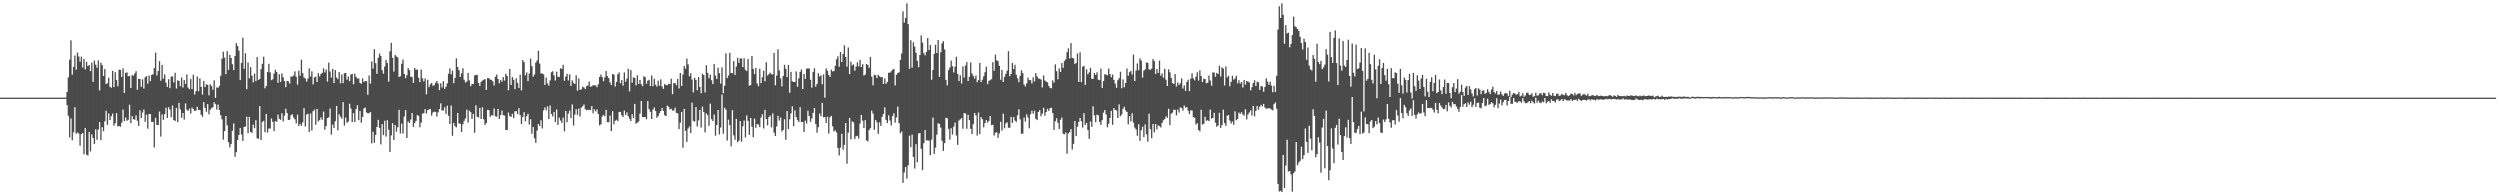 <?xml version="1.0" encoding="UTF-8"?>
<svg xmlns="http://www.w3.org/2000/svg" width="1920" height="150">
  <path d="M0 75.000h1v1.000H0zM1 75.000h1v1.000H1zM2 75.000h1v1.000H2zM3 75.000h1v1.000H3zM4 75.000h1v1.000H4zM5 75.000h1v1.000H5zM6 75.000h1v1.000H6zM7 75.000h1v1.000H7zM8 75.000h1v1.000H8zM9 75.000h1v1.000H9zM10 75.000h1v1.000H10zM11 75.000h1v1.000H11zM12 75.000h1v1.000H12zM13 75.000h1v1.000H13zM14 75.000h1v1.000H14zM15 75.000h1v1.000H15zM16 75.000h1v1.000H16zM17 75.000h1v1.000H17zM18 75.000h1v1.000H18zM19 75.000h1v1.000H19zM20 75.000h1v1.000H20zM21 75.000h1v1.000H21zM22 75.000h1v1.000H22zM23 75.000h1v1.000H23zM24 75.000h1v1.000H24zM25 75.000h1v1.000H25zM26 75.000h1v1.000H26zM27 75.000h1v1.000H27zM28 75.000h1v1.000H28zM29 75.000h1v1.000H29zM30 75.000h1v1.000H30zM31 75.000h1v1.000H31zM32 75.000h1v1.000H32zM33 75.000h1v1.000H33zM34 75.000h1v1.000H34zM35 75.000h1v1.000H35zM36 75.000h1v1.000H36zM37 75.000h1v1.000H37zM38 75.000h1v1.000H38zM39 75.000h1v1.000H39zM40 75.000h1v1.000H40zM41 75.000h1v1.000H41zM42 75.000h1v1.000H42zM43 75.000h1v1.000H43zM44 75.000h1v1.000H44zM45 75.000h1v1.000H45zM46 75.000h1v1.000H46zM47 75.000h1v1.000H47zM48 74.998h1v1.000H48zM49 74.998h1v1.000H49zM50 74.873h1v1.000H50zM51 70.623h1v10.182H51zM52 59.457h1v29.553H52zM53 45.837h1v59.725H53zM54 30.997h1v59.980H54zM55 57.366h1v50.432H55zM56 51.461h1v50.171H56zM57 42.616h1v39.771H57zM58 53.534h1v49.212H58zM59 40.397h1v61.350H59zM60 43.355h1v59.200H60zM61 47.379h1v64.477H61zM62 43.503h1v59.491H62zM63 51.936h1v50.146H63zM64 45.327h1v73.160H64zM65 53.281h1v45.095H65zM66 47.440h1v71.354H66zM67 50.865h1v68.601H67zM68 49.933h1v51.404H68zM69 54.633h1v61.662H69zM70 48.144h1v55.079H70zM71 62.915h1v43.089H71zM72 46.441h1v64.077H72zM73 49.685h1v49.661H73zM74 52.004h1v55.315H74zM75 46.413h1v53.078H75zM76 69.471h1v24.330H76zM77 48.202h1v59.479H77zM78 50.010h1v47.684H78zM79 58.375h1v42.457H79zM80 53.061h1v40.138H80zM81 64.540h1v20.506H81zM82 63.971h1v31.949H82zM83 59.690h1v27.450H83zM84 66.648h1v25.551H84zM85 67.377h1v21.897H85zM86 54.419h1v32.813H86zM87 66.882h1v29.638H87zM88 55.463h1v39.174H88zM89 61.498h1v25.399H89zM90 66.313h1v30.756H90zM91 53.495h1v43.248H91zM92 53.690h1v43.680H92zM93 59.077h1v35.206H93zM94 52.521h1v31.599H94zM95 71.435h1v21.540H95zM96 56.019h1v34.270H96zM97 55.533h1v37.260H97zM98 58.617h1v33.390H98zM99 58.340h1v22.070H99zM100 67.582h1v26.979H100zM101 57.653h1v31.559H101zM102 58.156h1v33.412H102zM103 56.358h1v35.607H103zM104 54.698h1v33.948H104zM105 68.910h1v23.791H105zM106 60.589h1v36.124H106zM107 60.656h1v24.100H107zM108 66.684h1v24.048H108zM109 60.973h1v25.432H109zM110 68.062h1v16.044H110zM111 59.385h1v34.174H111zM112 58.410h1v29.686H112zM113 64.340h1v34.487H113zM114 57.984h1v29.630H114zM115 62.304h1v25.258H115zM116 57.599h1v36.070H116zM117 57.014h1v36.598H117zM118 52.330h1v60.899H118zM119 40.460h1v50.078H119zM120 57.940h1v38.038H120zM121 54.495h1v41.521H121zM122 47.015h1v38.646H122zM123 61.981h1v42.930H123zM124 49.870h1v38.029H124zM125 60.409h1v31.618H125zM126 57.092h1v30.497H126zM127 63.457h1v19.227H127zM128 66.776h1v23.864H128zM129 60.816h1v21.577H129zM130 67.760h1v16.412H130zM131 58.901h1v31.084H131zM132 58.623h1v22.410H132zM133 63.279h1v28.871H133zM134 55.835h1v37.113H134zM135 67.969h1v14.997H135zM136 61.673h1v32.184H136zM137 62.123h1v16.873H137zM138 66.199h1v17.826H138zM139 59.530h1v30.904H139zM140 67.207h1v19.562H140zM141 61.484h1v30.305H141zM142 64.465h1v14.959H142zM143 57.250h1v27.041H143zM144 67.258h1v18.007H144zM145 68.559h1v14.885H145zM146 60.616h1v26.645H146zM147 68.424h1v14.193H147zM148 57.320h1v26.400H148zM149 72.619h1v12.520H149zM150 69.972h1v14.951H150zM151 58.708h1v23.242H151zM152 70.105h1v14.349H152zM153 60.263h1v24.183H153zM154 66.822h1v21.303H154zM155 72.641h1v17.043H155zM156 62.217h1v16.284H156zM157 66.913h1v15.944H157zM158 64.783h1v21.055H158zM159 65.073h1v14.868H159zM160 73.216h1v14.577H160zM161 64.785h1v19.530H161zM162 66.118h1v17.052H162zM163 68.927h1v13.394H163zM164 61.674h1v16.873H164zM165 75.173h1v4.821H165zM166 67.143h1v17.009H166zM167 67.430h1v12.922H167zM168 65.934h1v18.665H168zM169 58.240h1v30.308H169zM170 45.155h1v46.485H170zM171 39.694h1v67.554H171zM172 44.235h1v56.428H172zM173 56.975h1v32.193H173zM174 39.270h1v57.000H174zM175 53.639h1v55.535H175zM176 42.190h1v71.001H176zM177 44.534h1v66.085H177zM178 49.340h1v51.090H178zM179 53.842h1v40.991H179zM180 42.937h1v77.501H180zM181 33.116h1v83.769H181zM182 35.306h1v72.176H182zM183 38.937h1v64.680H183zM184 61.560h1v36.713H184zM185 48.315h1v55.016H185zM186 28.964h1v79.317H186zM187 52.795h1v44.614H187zM188 40.968h1v56.278H188zM189 68.491h1v21.130H189zM190 47.950h1v54.415H190zM191 60.207h1v29.540H191zM192 51.558h1v49.834H192zM193 58.139h1v43.910H193zM194 63.226h1v32.502H194zM195 56.579h1v41.853H195zM196 62.351h1v30.029H196zM197 43.870h1v62.392H197zM198 61.418h1v45.156H198zM199 60.635h1v20.894H199zM200 53.139h1v54.338H200zM201 48.984h1v44.619H201zM202 43.511h1v49.322H202zM203 67.857h1v33.648H203zM204 66.059h1v21.480H204zM205 55.361h1v46.430H205zM206 49.017h1v49.658H206zM207 55.648h1v43.100H207zM208 61.594h1v29.383H208zM209 60.855h1v32.795H209zM210 56.489h1v44.196H210zM211 53.578h1v39.426H211zM212 55.372h1v38.246H212zM213 63.612h1v24.390H213zM214 56.978h1v34.283H214zM215 62.921h1v29.094H215zM216 56.435h1v30.550H216zM217 59.387h1v33.824H217zM218 62.239h1v26.594H218zM219 66.974h1v16.533H219zM220 62.213h1v24.604H220zM221 62.472h1v29.686H221zM222 64.204h1v27.736H222zM223 58.675h1v29.840H223zM224 58.805h1v28.975H224zM225 57.958h1v32.324H225zM226 54.788h1v36.871H226zM227 58.954h1v35.783H227zM228 65.047h1v22.957H228zM229 54.281h1v42.557H229zM230 58.088h1v37.036H230zM231 45.816h1v50.816H231zM232 56.164h1v37.791H232zM233 59.499h1v23.623H233zM234 60.272h1v36.835H234zM235 62.660h1v25.339H235zM236 60.410h1v26.946H236zM237 52.460h1v48.897H237zM238 58.849h1v28.319H238zM239 54.789h1v45.483H239zM240 64.873h1v20.473H240zM241 59.417h1v24.741H241zM242 58.823h1v36.971H242zM243 63.006h1v20.675H243zM244 56.149h1v37.151H244zM245 58.735h1v33.534H245zM246 56.783h1v33.412H246zM247 55.896h1v36.039H247zM248 52.453h1v33.215H248zM249 55.598h1v44.015H249zM250 53.375h1v43.491H250zM251 62.645h1v28.013H251zM252 48.063h1v42.028H252zM253 54.895h1v28.384H253zM254 59.577h1v43.837H254zM255 52.831h1v42.851H255zM256 63.812h1v34.455H256zM257 53.807h1v39.267H257zM258 59.487h1v21.880H258zM259 60.787h1v39.280H259zM260 55.334h1v32.460H260zM261 64.003h1v25.588H261zM262 57.143h1v33.943H262zM263 63.840h1v14.669H263zM264 56.292h1v40.200H264zM265 55.947h1v34.391H265zM266 61.194h1v33.090H266zM267 58.760h1v34.535H267zM268 62.305h1v17.354H268zM269 57.240h1v26.143H269zM270 56.771h1v36.993H270zM271 64.754h1v22.187H271zM272 56.556h1v37.174H272zM273 58.961h1v24.837H273zM274 60.305h1v20.524H274zM275 60.265h1v32.043H275zM276 63.623h1v21.549H276zM277 64.380h1v29.900H277zM278 60.206h1v29.606H278zM279 62.983h1v20.390H279zM280 62.191h1v20.422H280zM281 62.330h1v23.995H281zM282 72.830h1v14.281H282zM283 57.906h1v29.006H283zM284 64.146h1v21.880H284zM285 47.198h1v62.993H285zM286 52.711h1v48.512H286zM287 37.807h1v71.877H287zM288 48.481h1v55.135H288zM289 56.721h1v40.742H289zM290 44.323h1v47.680H290zM291 41.149h1v57.085H291zM292 43.063h1v67.830H292zM293 53.932h1v41.459H293zM294 56.598h1v47.151H294zM295 51.076h1v41.694H295zM296 46.018h1v58.827H296zM297 48.451h1v43.907H297zM298 62.730h1v36.892H298zM299 39.352h1v77.366H299zM300 32.892h1v71.119H300zM301 44.404h1v50.210H301zM302 54.988h1v52.585H302zM303 42.121h1v53.889H303zM304 43.378h1v57.794H304zM305 44.081h1v53.604H305zM306 59.143h1v25.179H306zM307 58.585h1v43.894H307zM308 48.940h1v46.020H308zM309 45.701h1v56.952H309zM310 56.822h1v32.686H310zM311 60.059h1v24.579H311zM312 57.743h1v48.215H312zM313 52.286h1v41.000H313zM314 53.888h1v40.547H314zM315 58.888h1v32.840H315zM316 59.237h1v27.589H316zM317 63.667h1v33.817H317zM318 52.226h1v42.284H318zM319 53.676h1v39.152H319zM320 53.408h1v34.895H320zM321 59.681h1v29.294H321zM322 63.025h1v34.758H322zM323 53.425h1v40.721H323zM324 60.096h1v27.152H324zM325 62.581h1v24.354H325zM326 60.253h1v23.545H326zM327 72.400h1v14.830H327zM328 61.245h1v23.362H328zM329 66.942h1v17.144H329zM330 64.787h1v18.865H330zM331 63.682h1v25.077H331zM332 65.905h1v20.587H332zM333 65.509h1v20.248H333zM334 63.649h1v22.267H334zM335 62.167h1v27.398H335zM336 64.129h1v22.172H336zM337 69.246h1v14.529H337zM338 64.004h1v15.347H338zM339 67.198h1v17.670H339zM340 62.367h1v22.478H340zM341 68.373h1v14.075H341zM342 66.560h1v20.910H342zM343 64.043h1v17.133H343zM344 56.649h1v32.262H344zM345 52.513h1v42.775H345zM346 57.011h1v24.025H346zM347 54.237h1v50.039H347zM348 63.905h1v30.527H348zM349 59.795h1v37.187H349zM350 44.841h1v52.958H350zM351 51.463h1v35.305H351zM352 53.927h1v40.875H352zM353 59.038h1v35.932H353zM354 56.291h1v45.151H354zM355 52.402h1v43.057H355zM356 61.236h1v31.557H356zM357 63.369h1v27.547H357zM358 62.576h1v21.619H358zM359 56.001h1v38.165H359zM360 61.725h1v23.219H360zM361 66.181h1v19.953H361zM362 64.404h1v26.952H362zM363 64.577h1v22.992H363zM364 58.071h1v43.868H364zM365 57.449h1v23.424H365zM366 57.575h1v32.088H366zM367 63.645h1v26.552H367zM368 65.960h1v16.943H368zM369 62.858h1v28.552H369zM370 61.870h1v20.467H370zM371 61.262h1v30.409H371zM372 60.704h1v35.315H372zM373 69.137h1v25.356H373zM374 59.971h1v24.374H374zM375 59.983h1v24.632H375zM376 61.077h1v28.686H376zM377 61.392h1v26.957H377zM378 62.537h1v26.181H378zM379 65.676h1v17.653H379zM380 58.902h1v30.379H380zM381 57.298h1v32.357H381zM382 60.626h1v23.020H382zM383 64.019h1v27.343H383zM384 61.546h1v26.852H384zM385 62.714h1v22.234H385zM386 59.211h1v29.189H386zM387 61.882h1v26.856H387zM388 56.587h1v43.190H388zM389 58.343h1v41.484H389zM390 69.347h1v17.146H390zM391 52.939h1v36.160H391zM392 65.235h1v24.574H392zM393 59.212h1v28.119H393zM394 61.256h1v29.493H394zM395 68.476h1v17.018H395zM396 60.117h1v25.243H396zM397 63.658h1v23.972H397zM398 67.554h1v15.548H398zM399 57.398h1v31.049H399zM400 69.434h1v25.860H400zM401 46.135h1v43.761H401zM402 47.758h1v38.416H402zM403 57.913h1v35.226H403zM404 55.664h1v33.649H404zM405 62.332h1v25.014H405zM406 56.458h1v39.197H406zM407 44.986h1v46.635H407zM408 50.826h1v51.954H408zM409 58.889h1v38.708H409zM410 57.224h1v48.961H410zM411 48.109h1v61.625H411zM412 46.436h1v53.851H412zM413 38.952h1v56.296H413zM414 48.863h1v48.000H414zM415 56.455h1v35.946H415zM416 56.381h1v42.273H416zM417 57.128h1v27.608H417zM418 65.303h1v17.193H418zM419 59.568h1v25.189H419zM420 64.013h1v17.735H420zM421 65.761h1v25.672H421zM422 61.729h1v19.272H422zM423 55.494h1v31.988H423zM424 54.755h1v34.673H424zM425 57.856h1v28.109H425zM426 61.861h1v31.848H426zM427 55.042h1v29.004H427zM428 58.856h1v37.115H428zM429 59.179h1v31.180H429zM430 52.428h1v40.141H430zM431 53.027h1v41.382H431zM432 49.763h1v40.559H432zM433 62.014h1v38.868H433zM434 58.901h1v26.301H434zM435 56.738h1v37.180H435zM436 61.805h1v25.380H436zM437 57.073h1v27.874H437zM438 65.969h1v24.774H438zM439 61.709h1v18.520H439zM440 63.585h1v32.809H440zM441 64.541h1v23.496H441zM442 57.827h1v26.019H442zM443 69.645h1v18.547H443zM444 60.222h1v23.186H444zM445 69.019h1v20.444H445zM446 68.556h1v14.093H446zM447 66.524h1v15.127H447zM448 67.226h1v13.012H448zM449 68.386h1v15.496H449zM450 66.126h1v18.541H450zM451 65.676h1v18.663H451zM452 62.627h1v21.820H452zM453 66.726h1v17.707H453zM454 66.240h1v15.252H454zM455 65.504h1v21.528H455zM456 65.426h1v18.541H456zM457 65.633h1v19.988H457zM458 66.947h1v17.087H458zM459 64.668h1v22.915H459zM460 59.130h1v37.181H460zM461 57.304h1v38.163H461zM462 59.249h1v30.226H462zM463 62.395h1v25.760H463zM464 59.423h1v29.990H464zM465 54.590h1v29.714H465zM466 58.447h1v35.373H466zM467 59.954h1v33.945H467zM468 63.274h1v25.516H468zM469 65.316h1v35.356H469zM470 56.783h1v28.645H470zM471 57.347h1v38.161H471zM472 66.483h1v26.268H472zM473 62.871h1v29.075H473zM474 56.983h1v36.045H474zM475 55.588h1v30.353H475zM476 63.921h1v21.993H476zM477 61.485h1v26.969H477zM478 65.774h1v24.094H478zM479 55.613h1v29.326H479zM480 62.771h1v25.520H480zM481 60.267h1v26.073H481zM482 52.804h1v36.422H482zM483 70.191h1v21.024H483zM484 53.871h1v39.088H484zM485 63.557h1v24.205H485zM486 59.364h1v31.351H486zM487 59.914h1v19.835H487zM488 65.587h1v29.433H488zM489 57.836h1v36.388H489zM490 64.523h1v28.763H490zM491 61.403h1v25.905H491zM492 64.614h1v12.936H492zM493 66.152h1v23.824H493zM494 58.557h1v31.393H494zM495 59.313h1v30.523H495zM496 64.356h1v27.252H496zM497 61.992h1v15.641H497zM498 61.302h1v22.538H498zM499 66.090h1v19.800H499zM500 57.972h1v33.433H500zM501 66.199h1v18.033H501zM502 60.473h1v22.045H502zM503 65.014h1v20.265H503zM504 66.490h1v23.971H504zM505 61.946h1v27.179H505zM506 65.852h1v21.101H506zM507 60.921h1v24.317H507zM508 66.416h1v16.454H508zM509 68.226h1v16.947H509zM510 64.561h1v23.937H510zM511 65.335h1v23.855H511zM512 65.474h1v15.626H512zM513 64.366h1v17.618H513zM514 64.652h1v19.355H514zM515 60.419h1v23.074H515zM516 72.330h1v12.500H516zM517 63.818h1v21.166H517zM518 63.848h1v18.845H518zM519 65.362h1v21.396H519zM520 60.577h1v26.478H520zM521 67.924h1v31.240H521zM522 56.051h1v38.226H522zM523 66.068h1v19.886H523zM524 57.294h1v56.152H524zM525 50.589h1v33.015H525zM526 52.772h1v47.712H526zM527 45.041h1v63.939H527zM528 49.480h1v49.194H528zM529 58.501h1v38.620H529zM530 56.273h1v45.998H530zM531 61.097h1v17.727H531zM532 70.958h1v21.852H532zM533 59.693h1v33.708H533zM534 61.393h1v20.762H534zM535 69.341h1v27.773H535zM536 59.160h1v33.299H536zM537 66.757h1v17.666H537zM538 71.646h1v26.303H538zM539 56.574h1v25.325H539zM540 57.629h1v28.447H540zM541 71.016h1v30.664H541zM542 50.092h1v36.979H542zM543 55.934h1v32.556H543zM544 60.101h1v36.496H544zM545 57.330h1v22.227H545zM546 61.630h1v29.936H546zM547 64.567h1v28.446H547zM548 49.097h1v38.938H548zM549 58.016h1v46.213H549zM550 60.668h1v35.384H550zM551 51.974h1v32.578H551zM552 56.228h1v47.044H552zM553 64.231h1v33.725H553zM554 51.704h1v20.901H554zM555 71.597h1v31.127H555zM556 65.869h1v16.882H556zM557 40.933h1v43.253H557zM558 60.027h1v47.884H558zM559 57.964h1v33.965H559zM560 40.559h1v55.612H560zM561 56.109h1v56.315H561zM562 56.141h1v28.487H562zM563 46.933h1v56.999H563zM564 57.537h1v49.762H564zM565 51.046h1v40.268H565zM566 44.347h1v64.843H566zM567 48.260h1v59.742H567zM568 44.871h1v48.066H568zM569 44.937h1v63.930H569zM570 51.508h1v45.487H570zM571 44.754h1v47.815H571zM572 53.607h1v51.891H572zM573 54.617h1v34.035H573zM574 45.277h1v47.556H574zM575 65.794h1v37.732H575zM576 65.377h1v25.200H576zM577 42.990h1v54.304H577zM578 52.908h1v52.513H578zM579 56.898h1v34.227H579zM580 52.165h1v45.979H580zM581 64.037h1v31.256H581zM582 66.178h1v29.521H582zM583 52.804h1v44.849H583zM584 63.836h1v26.477H584zM585 59.289h1v28.478H585zM586 54.315h1v44.351H586zM587 62.446h1v21.939H587zM588 47.794h1v43.581H588zM589 57.969h1v38.283H589zM590 57.000h1v32.970H590zM591 55.769h1v32.952H591zM592 57.014h1v40.835H592zM593 57.146h1v29.900H593zM594 40.646h1v61.166H594zM595 65.479h1v38.978H595zM596 58.080h1v39.042H596zM597 37.831h1v51.173H597zM598 54.073h1v38.552H598zM599 60.177h1v30.139H599zM600 66.307h1v34.725H600zM601 58.337h1v41.437H601zM602 49.775h1v41.840H602zM603 52.814h1v54.541H603zM604 59.256h1v26.040H604zM605 49.824h1v49.242H605zM606 71.229h1v20.366H606zM607 55.169h1v31.923H607zM608 62.485h1v19.239H608zM609 62.920h1v33.997H609zM610 63.051h1v21.756H610zM611 54.810h1v35.142H611zM612 66.619h1v25.641H612zM613 60.113h1v33.604H613zM614 55.218h1v27.128H614zM615 53.399h1v40.400H615zM616 68.346h1v25.302H616zM617 56.798h1v44.555H617zM618 60.655h1v32.037H618zM619 52.812h1v42.066H619zM620 52.501h1v32.542H620zM621 52.639h1v36.467H621zM622 61.240h1v32.230H622zM623 67.321h1v23.672H623zM624 55.307h1v31.388H624zM625 52.429h1v30.405H625zM626 66.536h1v28.722H626zM627 64.366h1v37.559H627zM628 56.262h1v41.451H628zM629 58.735h1v28.480H629zM630 57.806h1v31.539H630zM631 64.691h1v14.289H631zM632 57.140h1v32.948H632zM633 75.060h1v14.838H633zM634 52.531h1v41.966H634zM635 54.422h1v35.224H635zM636 57.494h1v45.117H636zM637 59.021h1v31.025H637zM638 53.574h1v35.467H638zM639 54.864h1v42.140H639zM640 54.535h1v46.439H640zM641 50.497h1v49.604H641zM642 45.565h1v56.197H642zM643 43.245h1v70.402H643zM644 51.253h1v68.155H644zM645 39.938h1v73.372H645zM646 47.589h1v55.159H646zM647 41.403h1v73.504H647zM648 34.827h1v76.459H648zM649 43.778h1v50.724H649zM650 51.185h1v74.503H650zM651 36.444h1v65.412H651zM652 56.930h1v33.637H652zM653 47.378h1v59.672H653zM654 50.222h1v43.002H654zM655 49.382h1v44.508H655zM656 54.311h1v52.444H656zM657 51.122h1v53.542H657zM658 47.877h1v56.430H658zM659 51.005h1v55.397H659zM660 45.988h1v48.898H660zM661 51.504h1v36.690H661zM662 49.285h1v43.396H662zM663 58.022h1v40.277H663zM664 57.283h1v35.005H664zM665 49.164h1v58.663H665zM666 49.797h1v58.813H666zM667 52.195h1v47.666H667zM668 43.721h1v54.687H668zM669 58.824h1v26.189H669zM670 65.517h1v21.780H670zM671 57.348h1v42.293H671zM672 57.730h1v34.375H672zM673 59.910h1v33.995H673zM674 57.391h1v45.405H674zM675 58.584h1v35.385H675zM676 59.381h1v37.324H676zM677 59.144h1v30.574H677zM678 64.509h1v23.046H678zM679 60.306h1v22.171H679zM680 64.338h1v27.754H680zM681 62.864h1v31.648H681zM682 55.867h1v32.737H682zM683 55.807h1v36.792H683zM684 54.710h1v41.657H684zM685 53.441h1v35.769H685zM686 52.966h1v34.027H686zM687 65.632h1v28.592H687zM688 57.462h1v32.697H688zM689 56.168h1v25.700H689zM690 55.574h1v39.042H690zM691 45.979h1v56.369H691zM692 41.096h1v59.844H692zM693 8.721h1v131.729H693zM694 17.379h1v115.096H694zM695 13.785h1v114.532H695zM696 2.604h1v134.561H696zM697 18.545h1v108.334H697zM698 52.837h1v51.334H698zM699 30.907h1v82.037H699zM700 51.950h1v51.450H700zM701 32.470h1v88.064H701zM702 35.785h1v93.667H702zM703 40.553h1v70.133H703zM704 46.722h1v77.878H704zM705 51.593h1v50.915H705zM706 42.230h1v59.903H706zM707 27.185h1v87.068H707zM708 32.712h1v97.963H708zM709 40.858h1v69.162H709zM710 42.553h1v57.342H710zM711 39.847h1v68.062H711zM712 29.165h1v78.554H712zM713 38.426h1v69.661H713zM714 34.530h1v84.641H714zM715 61.247h1v45.957H715zM716 53.772h1v36.489H716zM717 41.385h1v76.842H717zM718 34.334h1v79.088H718zM719 40.768h1v62.671H719zM720 30.753h1v63.981H720zM721 59.012h1v36.097H721zM722 40.146h1v57.872H722zM723 33.309h1v74.801H723zM724 31.591h1v84.349H724zM725 37.976h1v71.929H725zM726 61.352h1v29.046H726zM727 65.646h1v25.254H727zM728 53.896h1v45.088H728zM729 51.826h1v55.405H729zM730 46.480h1v51.997H730zM731 50.836h1v52.530H731zM732 55.677h1v41.553H732zM733 51.190h1v42.929H733zM734 43.559h1v60.504H734zM735 56.728h1v54.566H735zM736 62.202h1v30.377H736zM737 57.792h1v33.800H737zM738 64.205h1v26.520H738zM739 51.016h1v47.818H739zM740 59.565h1v27.236H740zM741 50.344h1v36.795H741zM742 47.725h1v51.180H742zM743 62.199h1v26.010H743zM744 58.969h1v33.270H744zM745 48.013h1v50.908H745zM746 56.450h1v46.520H746zM747 58.342h1v36.980H747zM748 60.368h1v26.434H748zM749 57.958h1v30.636H749zM750 63.148h1v41.013H750zM751 61.496h1v24.910H751zM752 48.265h1v54.730H752zM753 63.051h1v26.912H753zM754 61.197h1v30.401H754zM755 58.624h1v39.143H755zM756 55.446h1v39.063H756zM757 51.235h1v40.926H757zM758 64.631h1v29.456H758zM759 62.032h1v30.812H759zM760 61.592h1v27.450H760zM761 60.782h1v35.379H761zM762 47.740h1v48.034H762zM763 54.349h1v49.814H763zM764 41.957h1v60.080H764zM765 46.277h1v55.250H765zM766 46.987h1v58.882H766zM767 50.561h1v51.943H767zM768 61.237h1v32.325H768zM769 53.717h1v46.619H769zM770 62.959h1v24.320H770zM771 59.115h1v39.368H771zM772 56.708h1v38.051H772zM773 54.285h1v39.651H773zM774 39.320h1v58.755H774zM775 58.522h1v39.602H775zM776 56.819h1v32.952H776zM777 48.340h1v46.090H777zM778 53.048h1v36.824H778zM779 49.765h1v42.874H779zM780 57.451h1v36.132H780zM781 60.153h1v28.389H781zM782 63.104h1v20.805H782zM783 58.197h1v33.472H783zM784 53.950h1v48.750H784zM785 56.149h1v46.483H785zM786 64.889h1v25.360H786zM787 66.439h1v26.961H787zM788 64.022h1v23.817H788zM789 59.644h1v30.642H789zM790 61.532h1v37.043H790zM791 61.519h1v26.179H791zM792 64.113h1v20.898H792zM793 59.402h1v27.921H793zM794 62.583h1v22.459H794zM795 56.110h1v35.124H795zM796 58.672h1v33.599H796zM797 60.245h1v25.756H797zM798 60.584h1v23.973H798zM799 61.105h1v28.184H799zM800 67.173h1v20.099H800zM801 57.907h1v24.838H801zM802 61.870h1v26.958H802zM803 62.555h1v23.473H803zM804 63.261h1v20.315H804zM805 66.009h1v19.181H805zM806 67.553h1v15.535H806zM807 67.847h1v14.963H807zM808 61.757h1v25.020H808zM809 63.482h1v36.281H809zM810 49.472h1v43.637H810zM811 54.680h1v36.210H811zM812 60.931h1v33.395H812zM813 52.542h1v46.591H813zM814 55.225h1v36.788H814zM815 48.440h1v41.816H815zM816 52.017h1v50.762H816zM817 46.907h1v56.334H817zM818 45.526h1v56.143H818zM819 40.202h1v77.889H819zM820 37.150h1v65.377H820zM821 44.886h1v56.586H821zM822 33.058h1v66.090H822zM823 44.539h1v70.360H823zM824 44.767h1v65.705H824zM825 49.237h1v43.753H825zM826 48.272h1v56.211H826zM827 41.091h1v56.266H827zM828 62.970h1v30.672H828zM829 40.207h1v50.399H829zM830 63.092h1v30.085H830zM831 51.314h1v46.673H831zM832 50.513h1v36.438H832zM833 65.208h1v30.758H833zM834 53.299h1v41.059H834zM835 57.079h1v42.774H835zM836 55.580h1v51.001H836zM837 52.082h1v41.244H837zM838 60.557h1v36.886H838zM839 60.570h1v21.105H839zM840 56.053h1v32.567H840zM841 57.617h1v36.288H841zM842 55.544h1v32.504H842zM843 61.163h1v27.409H843zM844 61.518h1v32.029H844zM845 52.666h1v43.296H845zM846 67.619h1v24.660H846zM847 62.279h1v24.247H847zM848 57.052h1v27.431H848zM849 57.227h1v30.707H849zM850 57.941h1v39.846H850zM851 52.618h1v42.499H851zM852 56.954h1v33.691H852zM853 59.348h1v25.815H853zM854 57.303h1v38.523H854zM855 61.373h1v21.634H855zM856 64.272h1v20.177H856zM857 67.448h1v17.444H857zM858 61.652h1v29.030H858zM859 60.070h1v20.102H859zM860 55.067h1v34.168H860zM861 67.778h1v20.134H861zM862 60.960h1v22.580H862zM863 67.044h1v14.984H863zM864 63.806h1v20.978H864zM865 52.652h1v33.347H865zM866 58.167h1v37.363H866zM867 55.411h1v33.788H867zM868 54.383h1v38.802H868zM869 57.238h1v29.745H869zM870 41.999h1v52.133H870zM871 62.196h1v35.790H871zM872 54.203h1v45.277H872zM873 48.737h1v55.560H873zM874 53.954h1v41.489H874zM875 44.842h1v63.291H875zM876 46.478h1v53.579H876zM877 59.596h1v37.677H877zM878 54.230h1v51.027H878zM879 53.234h1v42.314H879zM880 47.944h1v55.160H880zM881 48.331h1v60.512H881zM882 53.335h1v34.038H882zM883 53.576h1v45.585H883zM884 52.666h1v53.475H884zM885 45.377h1v49.927H885zM886 46.895h1v54.785H886zM887 56.811h1v38.415H887zM888 52.964h1v46.480H888zM889 56.001h1v40.292H889zM890 46.549h1v50.371H890zM891 58.099h1v39.798H891zM892 56.349h1v38.091H892zM893 59.633h1v32.803H893zM894 52.910h1v38.560H894zM895 61.169h1v28.192H895zM896 65.999h1v24.472H896zM897 53.189h1v30.345H897zM898 55.526h1v40.648H898zM899 59.799h1v27.533H899zM900 63.744h1v22.749H900zM901 64.462h1v19.815H901zM902 56.863h1v27.475H902zM903 66.487h1v22.157H903zM904 63.301h1v20.866H904zM905 65.324h1v21.096H905zM906 63.919h1v18.546H906zM907 60.199h1v22.689H907zM908 68.041h1v16.893H908zM909 65.608h1v15.435H909zM910 69.885h1v12.759H910zM911 62.968h1v19.251H911zM912 61.184h1v23.866H912zM913 70.063h1v17.611H913zM914 60.459h1v24.233H914zM915 56.271h1v28.598H915zM916 60.220h1v29.715H916zM917 61.690h1v28.803H917zM918 58.941h1v36.796H918zM919 55.498h1v39.026H919zM920 61.827h1v38.033H920zM921 53.990h1v46.925H921zM922 58.375h1v25.885H922zM923 63.010h1v32.619H923zM924 60.463h1v34.595H924zM925 60.717h1v28.910H925zM926 63.926h1v28.762H926zM927 63.579h1v28.777H927zM928 57.967h1v35.053H928zM929 61.841h1v22.300H929zM930 65.861h1v25.212H930zM931 55.614h1v34.939H931zM932 55.758h1v30.877H932zM933 58.981h1v35.212H933zM934 55.967h1v41.340H934zM935 56.862h1v39.475H935zM936 50.469h1v36.183H936zM937 58.747h1v39.519H937zM938 51.756h1v44.283H938zM939 52.622h1v31.586H939zM940 65.626h1v28.956H940zM941 51.055h1v45.628H941zM942 59.434h1v29.480H942zM943 58.217h1v30.106H943zM944 66.278h1v26.315H944zM945 62.870h1v32.011H945zM946 58.158h1v35.160H946zM947 61.179h1v34.643H947zM948 60.336h1v25.153H948zM949 58.177h1v34.201H949zM950 63.931h1v27.374H950zM951 61.621h1v24.797H951zM952 64.220h1v23.225H952zM953 62.979h1v23.218H953zM954 67.222h1v20.703H954zM955 61.394h1v27.379H955zM956 64.965h1v18.969H956zM957 62.274h1v29.483H957zM958 62.559h1v25.346H958zM959 63.414h1v22.935H959zM960 69.430h1v15.313H960zM961 66.986h1v21.748H961zM962 63.809h1v17.549H962zM963 61.634h1v27.736H963zM964 66.086h1v19.060H964zM965 62.795h1v18.557H965zM966 63.174h1v21.068H966zM967 69.029h1v13.008H967zM968 65.960h1v14.563H968zM969 66.497h1v15.286H969zM970 70.425h1v9.363H970zM971 66.752h1v15.834H971zM972 60.176h1v23.414H972zM973 62.677h1v20.617H973zM974 65.157h1v17.858H974zM975 62.746h1v20.643H975zM976 65.716h1v18.401H976zM977 70.871h1v13.951H977zM978 65.870h1v14.086H978zM979 70.630h1v8.074H979zM980 58.221h1v25.360H980zM981 22.676h1v118.549H981zM982 4.820h1v142.295H982zM983 13.801h1v132.722H983zM984 2.572h1v144.938H984zM985 11.375h1v107.549H985zM986 33.596h1v110.744H986zM987 19.305h1v107.786H987zM988 25.651h1v81.659H988zM989 25.104h1v106.650H989zM990 36.301h1v94.964H990zM991 33.749h1v100.204H991zM992 26.943h1v120.274H992zM993 12.731h1v120.289H993zM994 20.106h1v111.637H994zM995 20.925h1v88.111H995zM996 22.275h1v104.677H996zM997 23.736h1v101.154H997zM998 28.287h1v95.203H998zM999 33.115h1v79.596H999zM1000 37.968h1v84.319H1000zM1001 29.700h1v89.545H1001zM1002 32.294h1v66.392H1002zM1003 45.951h1v62.979H1003zM1004 36.431h1v80.957H1004zM1005 50.361h1v46.202H1005zM1006 53.279h1v53.170H1006zM1007 54.206h1v61.220H1007zM1008 42.315h1v41.592H1008zM1009 45.145h1v43.822H1009zM1010 62.715h1v58.090H1010zM1011 33.570h1v84.776H1011zM1012 47.567h1v57.833H1012zM1013 49.234h1v60.298H1013zM1014 46.735h1v85.874H1014zM1015 53.095h1v44.852H1015zM1016 51.700h1v39.567H1016zM1017 49.649h1v79.582H1017zM1018 37.738h1v47.198H1018zM1019 42.001h1v70.164H1019zM1020 62.586h1v75.839H1020zM1021 24.480h1v106.300H1021zM1022 43.941h1v54.645H1022zM1023 48.404h1v65.594H1023zM1024 29.067h1v96.264H1024zM1025 23.324h1v74.811H1025zM1026 48.420h1v47.459H1026zM1027 65.387h1v45.657H1027zM1028 29.508h1v61.610H1028zM1029 50.392h1v53.364H1029zM1030 54.211h1v62.550H1030zM1031 31.532h1v91.292H1031zM1032 50.385h1v54.138H1032zM1033 51.443h1v46.352H1033zM1034 46.067h1v59.560H1034zM1035 30.516h1v61.500H1035zM1036 58.257h1v47.808H1036zM1037 66.546h1v43.921H1037zM1038 33.434h1v41.128H1038zM1039 55.838h1v37.988H1039zM1040 58.712h1v43.170H1040zM1041 34.280h1v67.852H1041zM1042 53.033h1v46.163H1042zM1043 52.458h1v44.254H1043zM1044 48.074h1v54.985H1044zM1045 36.922h1v48.808H1045zM1046 54.455h1v48.138H1046zM1047 85.536h1v16.221H1047zM1048 37.168h1v53.053H1048zM1049 61.956h1v33.251H1049zM1050 60.589h1v34.792H1050zM1051 40.549h1v61.772H1051zM1052 49.276h1v43.935H1052zM1053 61.293h1v30.875H1053zM1054 64.087h1v34.333H1054zM1055 42.020h1v55.283H1055zM1056 53.229h1v39.772H1056zM1057 75.468h1v19.957H1057zM1058 50.517h1v39.743H1058zM1059 45.525h1v48.998H1059zM1060 64.481h1v37.361H1060zM1061 52.274h1v49.888H1061zM1062 48.301h1v43.499H1062zM1063 57.728h1v35.949H1063zM1064 62.018h1v29.682H1064zM1065 52.811h1v27.128H1065zM1066 64.655h1v26.585H1066zM1067 74.493h1v19.537H1067zM1068 52.335h1v45.745H1068zM1069 59.948h1v32.430H1069zM1070 60.035h1v32.272H1070zM1071 55.571h1v40.096H1071zM1072 56.099h1v28.330H1072zM1073 64.279h1v24.463H1073zM1074 71.324h1v22.094H1074zM1075 52.964h1v22.412H1075zM1076 65.537h1v21.314H1076zM1077 71.863h1v19.029H1077zM1078 59.556h1v20.968H1078zM1079 61.300h1v21.009H1079zM1080 71.034h1v15.904H1080zM1081 61.558h1v27.528H1081zM1082 56.611h1v28.217H1082zM1083 71.022h1v12.237H1083zM1084 75.688h1v13.349H1084zM1085 55.910h1v21.038H1085zM1086 66.247h1v22.025H1086zM1087 69.792h1v21.246H1087zM1088 57.793h1v30.037H1088zM1089 61.913h1v24.393H1089zM1090 68.335h1v19.086H1090zM1091 60.263h1v26.668H1091zM1092 57.473h1v22.317H1092zM1093 66.717h1v19.677H1093zM1094 74.016h1v15.234H1094zM1095 60.462h1v16.379H1095zM1096 70.381h1v12.607H1096zM1097 74.542h1v8.442H1097zM1098 62.809h1v20.045H1098zM1099 59.352h1v23.522H1099zM1100 70.108h1v14.044H1100zM1101 63.724h1v22.687H1101zM1102 57.522h1v21.501H1102zM1103 71.528h1v12.813H1103zM1104 70.643h1v16.451H1104zM1105 61.009h1v18.029H1105zM1106 69.395h1v11.584H1106zM1107 72.277h1v10.220H1107zM1108 66.836h1v17.033H1108zM1109 61.059h1v22.591H1109zM1110 72.003h1v8.606H1110zM1111 63.583h1v21.922H1111zM1112 63.779h1v14.861H1112zM1113 71.445h1v9.805H1113zM1114 75.466h1v7.123H1114zM1115 66.969h1v11.271H1115zM1116 63.808h1v16.330H1116zM1117 70.756h1v9.100H1117zM1118 67.984h1v13.801H1118zM1119 60.814h1v22.758H1119zM1120 71.997h1v13.895H1120zM1121 70.578h1v11.547H1121zM1122 65.010h1v7.905H1122zM1123 70.723h1v11.263H1123zM1124 73.605h1v6.356H1124zM1125 67.207h1v12.122H1125zM1126 65.946h1v16.213H1126zM1127 72.919h1v5.700H1127zM1128 66.208h1v14.201H1128zM1129 68.627h1v9.474H1129zM1130 71.801h1v10.526H1130zM1131 74.072h1v6.407H1131zM1132 68.513h1v6.952H1132zM1133 67.588h1v14.652H1133zM1134 73.362h1v5.686H1134zM1135 67.765h1v11.103H1135zM1136 68.938h1v13.713H1136zM1137 72.323h1v10.950H1137zM1138 69.704h1v9.342H1138zM1139 69.354h1v5.979H1139zM1140 72.144h1v9.448H1140zM1141 71.286h1v9.735H1141zM1142 68.549h1v7.236H1142zM1143 70.606h1v9.879H1143zM1144 72.248h1v7.776H1144zM1145 68.741h1v9.651H1145zM1146 66.501h1v12.867H1146zM1147 70.605h1v11.855H1147zM1148 71.794h1v8.714H1148zM1149 69.871h1v5.525H1149zM1150 72.801h1v10.306H1150zM1151 72.482h1v7.045H1151zM1152 70.227h1v6.232H1152zM1153 72.455h1v8.495H1153zM1154 73.683h1v4.786H1154zM1155 71.902h1v4.867H1155zM1156 71.337h1v5.419H1156zM1157 71.975h1v9.033H1157zM1158 73.817h1v3.815H1158zM1159 69.622h1v4.865H1159zM1160 74.560h1v5.232H1160zM1161 72.663h1v7.031H1161zM1162 71.422h1v3.881H1162zM1163 71.842h1v6.246H1163zM1164 72.735h1v5.887H1164zM1165 72.247h1v6.610H1165zM1166 70.550h1v7.111H1166zM1167 74.067h1v3.784H1167zM1168 73.482h1v5.457H1168zM1169 71.607h1v3.768H1169zM1170 74.331h1v3.491H1170zM1171 73.280h1v5.964H1171zM1172 71.225h1v8.048H1172zM1173 71.214h1v7.273H1173zM1174 72.924h1v4.661H1174zM1175 72.792h1v6.476H1175zM1176 71.633h1v5.657H1176zM1177 74.324h1v4.256H1177zM1178 73.829h1v5.745H1178zM1179 71.187h1v3.801H1179zM1180 73.404h1v5.475H1180zM1181 73.239h1v4.050H1181zM1182 71.889h1v6.979H1182zM1183 71.459h1v7.746H1183zM1184 73.124h1v4.802H1184zM1185 71.219h1v7.310H1185zM1186 71.592h1v3.681H1186zM1187 73.709h1v5.694H1187zM1188 73.806h1v4.329H1188zM1189 70.955h1v6.601H1189zM1190 72.853h1v6.127H1190zM1191 73.523h1v2.731H1191zM1192 71.361h1v6.218H1192zM1193 73.509h1v4.023H1193zM1194 73.806h1v4.934H1194zM1195 72.098h1v4.423H1195zM1196 71.836h1v4.303H1196zM1197 73.634h1v4.012H1197zM1198 73.248h1v3.821H1198zM1199 72.020h1v3.976H1199zM1200 72.783h1v4.883H1200zM1201 73.132h1v3.064H1201zM1202 71.303h1v5.328H1202zM1203 73.102h1v4.088H1203zM1204 73.794h1v3.385H1204zM1205 73.177h1v4.076H1205zM1206 71.832h1v4.276H1206zM1207 72.164h1v5.407H1207zM1208 73.269h1v3.470H1208zM1209 71.326h1v5.392H1209zM1210 73.088h1v3.369H1210zM1211 72.184h1v5.285H1211zM1212 71.709h1v4.149H1212zM1213 71.798h1v5.069H1213zM1214 73.568h1v4.040H1214zM1215 72.819h1v4.040H1215zM1216 72.002h1v4.613H1216zM1217 72.871h1v3.964H1217zM1218 73.397h1v3.886H1218zM1219 71.997h1v4.370H1219zM1220 73.912h1v2.388H1220zM1221 73.714h1v3.398H1221zM1222 73.205h1v2.951H1222zM1223 72.994h1v3.680H1223zM1224 73.797h1v2.800H1224zM1225 73.651h1v3.501H1225zM1226 72.845h1v3.241H1226zM1227 73.810h1v2.790H1227zM1228 73.711h1v2.779H1228zM1229 73.399h1v2.802H1229zM1230 73.691h1v2.858H1230zM1231 73.936h1v2.614H1231zM1232 73.937h1v2.447H1232zM1233 73.626h1v2.270H1233zM1234 73.929h1v2.327H1234zM1235 73.430h1v2.722H1235zM1236 72.896h1v3.037H1236zM1237 73.649h1v2.678H1237zM1238 74.357h1v1.758H1238zM1239 73.282h1v2.589H1239zM1240 73.610h1v2.573H1240zM1241 74.378h1v2.114H1241zM1242 72.900h1v3.141H1242zM1243 73.661h1v2.768H1243zM1244 73.761h1v2.639H1244zM1245 73.865h1v2.509H1245zM1246 73.826h1v1.709H1246zM1247 73.593h1v2.826H1247zM1248 74.105h1v2.254H1248zM1249 73.304h1v2.960H1249zM1250 73.663h1v2.876H1250zM1251 73.671h1v2.665H1251zM1252 73.189h1v3.385H1252zM1253 73.448h1v3.466H1253zM1254 73.622h1v3.115H1254zM1255 73.823h1v2.938H1255zM1256 73.155h1v2.384H1256zM1257 73.809h1v2.504H1257zM1258 73.994h1v2.676H1258zM1259 73.442h1v3.388H1259zM1260 73.936h1v2.590H1260zM1261 73.551h1v3.514H1261zM1262 73.341h1v3.097H1262zM1263 73.862h1v2.312H1263zM1264 73.723h1v2.635H1264zM1265 73.632h1v2.854H1265zM1266 73.280h1v2.997H1266zM1267 73.611h1v2.561H1267zM1268 73.799h1v2.699H1268zM1269 73.383h1v2.612H1269zM1270 74.762h1v1.496H1270zM1271 74.112h1v2.270H1271zM1272 73.826h1v1.924H1272zM1273 73.426h1v2.886H1273zM1274 74.444h1v1.653H1274zM1275 74.276h1v2.190H1275zM1276 73.452h1v2.592H1276zM1277 74.374h1v1.603H1277zM1278 74.473h1v2.166H1278zM1279 74.262h1v1.649H1279zM1280 74.521h1v1.893H1280zM1281 74.054h1v2.069H1281zM1282 74.351h1v1.716H1282zM1283 73.987h1v1.840H1283zM1284 74.254h1v1.231H1284zM1285 74.442h1v1.491H1285zM1286 74.292h1v1.497H1286zM1287 74.567h1v1.283H1287zM1288 74.361h1v1.534H1288zM1289 74.166h1v1.273H1289zM1290 74.304h1v1.373H1290zM1291 74.461h1v1.413H1291zM1292 74.254h1v1.408H1292zM1293 74.146h1v1.406H1293zM1294 74.356h1v1.193H1294zM1295 74.449h1v1.249H1295zM1296 74.292h1v1.383H1296zM1297 74.832h1v1.000H1297zM1298 74.785h1v1.032H1298zM1299 74.238h1v1.135H1299zM1300 74.275h1v1.163H1300zM1301 74.597h1v1.145H1301zM1302 74.518h1v1.260H1302zM1303 74.283h1v1.056H1303zM1304 74.364h1v1.000H1304zM1305 74.500h1v1.238H1305zM1306 74.398h1v1.000H1306zM1307 74.535h1v1.036H1307zM1308 74.529h1v1.000H1308zM1309 74.424h1v1.012H1309zM1310 74.506h1v1.000H1310zM1311 74.528h1v1.000H1311zM1312 74.558h1v1.013H1312zM1313 74.446h1v1.219H1313zM1314 74.713h1v1.110H1314zM1315 74.496h1v1.000H1315zM1316 74.465h1v1.000H1316zM1317 74.549h1v1.000H1317zM1318 74.751h1v1.000H1318zM1319 74.449h1v1.196H1319zM1320 74.325h1v1.217H1320zM1321 74.638h1v1.000H1321zM1322 74.583h1v1.083H1322zM1323 74.684h1v1.000H1323zM1324 74.555h1v1.000H1324zM1325 74.776h1v1.000H1325zM1326 74.464h1v1.000H1326zM1327 74.546h1v1.000H1327zM1328 74.659h1v1.000H1328zM1329 74.475h1v1.000H1329zM1330 74.840h1v1.000H1330zM1331 74.700h1v1.000H1331zM1332 74.617h1v1.000H1332zM1333 74.721h1v1.000H1333zM1334 74.619h1v1.000H1334zM1335 74.862h1v1.000H1335zM1336 74.404h1v1.000H1336zM1337 74.540h1v1.000H1337zM1338 74.531h1v1.000H1338zM1339 74.501h1v1.000H1339zM1340 74.752h1v1.000H1340zM1341 74.412h1v1.006H1341zM1342 74.411h1v1.000H1342zM1343 74.460h1v1.000H1343zM1344 74.607h1v1.000H1344zM1345 74.650h1v1.000H1345zM1346 74.633h1v1.000H1346zM1347 74.635h1v1.000H1347zM1348 74.826h1v1.000H1348zM1349 74.627h1v1.000H1349zM1350 74.864h1v1.000H1350zM1351 74.729h1v1.000H1351zM1352 74.802h1v1.000H1352zM1353 74.754h1v1.000H1353zM1354 74.752h1v1.000H1354zM1355 74.978h1v1.000H1355zM1356 74.607h1v1.000H1356zM1357 74.777h1v1.000H1357zM1358 74.612h1v1.000H1358zM1359 74.637h1v1.000H1359zM1360 74.709h1v1.000H1360zM1361 74.748h1v1.000H1361zM1362 74.821h1v1.000H1362zM1363 74.552h1v1.000H1363zM1364 74.654h1v1.000H1364zM1365 74.831h1v1.000H1365zM1366 74.602h1v1.000H1366zM1367 74.892h1v1.000H1367zM1368 74.809h1v1.000H1368zM1369 74.572h1v1.000H1369zM1370 74.686h1v1.000H1370zM1371 74.797h1v1.000H1371zM1372 74.933h1v1.000H1372zM1373 74.679h1v1.000H1373zM1374 74.670h1v1.000H1374zM1375 74.575h1v1.000H1375zM1376 74.533h1v1.000H1376zM1377 74.791h1v1.000H1377zM1378 74.841h1v1.000H1378zM1379 74.859h1v1.000H1379zM1380 74.741h1v1.000H1380zM1381 74.741h1v1.000H1381zM1382 74.869h1v1.000H1382zM1383 74.695h1v1.000H1383zM1384 74.640h1v1.000H1384zM1385 74.796h1v1.000H1385zM1386 74.810h1v1.000H1386zM1387 74.763h1v1.000H1387zM1388 74.766h1v1.000H1388zM1389 74.790h1v1.000H1389zM1390 74.804h1v1.000H1390zM1391 74.713h1v1.000H1391zM1392 74.728h1v1.000H1392zM1393 74.960h1v1.000H1393zM1394 74.832h1v1.000H1394zM1395 74.803h1v1.000H1395zM1396 74.781h1v1.000H1396zM1397 74.831h1v1.000H1397zM1398 74.908h1v1.000H1398zM1399 74.801h1v1.000H1399zM1400 74.790h1v1.000H1400zM1401 74.765h1v1.000H1401zM1402 74.736h1v1.000H1402zM1403 74.814h1v1.000H1403zM1404 74.748h1v1.000H1404zM1405 74.848h1v1.000H1405zM1406 74.782h1v1.000H1406zM1407 74.831h1v1.000H1407zM1408 74.845h1v1.000H1408zM1409 74.963h1v1.000H1409zM1410 74.899h1v1.000H1410zM1411 74.886h1v1.000H1411zM1412 74.807h1v1.000H1412zM1413 74.775h1v1.000H1413zM1414 74.815h1v1.000H1414zM1415 74.840h1v1.000H1415zM1416 74.902h1v1.000H1416zM1417 74.861h1v1.000H1417zM1418 74.840h1v1.000H1418zM1419 74.917h1v1.000H1419zM1420 74.979h1v1.000H1420zM1421 74.900h1v1.000H1421zM1422 74.956h1v1.000H1422zM1423 74.906h1v1.000H1423zM1424 74.830h1v1.000H1424zM1425 74.911h1v1.000H1425zM1426 74.876h1v1.000H1426zM1427 74.985h1v1.000H1427zM1428 74.859h1v1.000H1428zM1429 74.936h1v1.000H1429zM1430 74.999h1v1.000H1430zM1431 74.882h1v1.000H1431zM1432 74.896h1v1.000H1432zM1433 74.844h1v1.000H1433zM1434 74.885h1v1.000H1434zM1435 74.870h1v1.000H1435zM1436 74.932h1v1.000H1436zM1437 74.978h1v1.000H1437zM1438 74.960h1v1.000H1438zM1439 74.880h1v1.000H1439zM1440 74.911h1v1.000H1440zM1441 74.894h1v1.000H1441zM1442 74.984h1v1.000H1442zM1443 74.952h1v1.000H1443zM1444 74.865h1v1.000H1444zM1445 74.900h1v1.000H1445zM1446 74.949h1v1.000H1446zM1447 74.973h1v1.000H1447zM1448 74.913h1v1.000H1448zM1449 74.832h1v1.000H1449zM1450 74.890h1v1.000H1450zM1451 74.876h1v1.000H1451zM1452 74.992h1v1.000H1452zM1453 74.973h1v1.000H1453zM1454 74.955h1v1.000H1454zM1455 74.970h1v1.000H1455zM1456 74.985h1v1.000H1456zM1457 74.898h1v1.000H1457zM1458 74.887h1v1.000H1458zM1459 74.912h1v1.000H1459zM1460 74.893h1v1.000H1460zM1461 74.941h1v1.000H1461zM1462 75.018h1v1.000H1462zM1463 74.996h1v1.000H1463zM1464 74.915h1v1.000H1464zM1465 74.921h1v1.000H1465zM1466 74.901h1v1.000H1466zM1467 74.936h1v1.000H1467zM1468 74.939h1v1.000H1468zM1469 74.924h1v1.000H1469zM1470 74.936h1v1.000H1470zM1471 74.949h1v1.000H1471zM1472 74.963h1v1.000H1472zM1473 74.938h1v1.000H1473zM1474 74.892h1v1.000H1474zM1475 74.913h1v1.000H1475zM1476 74.948h1v1.000H1476zM1477 74.970h1v1.000H1477zM1478 74.960h1v1.000H1478zM1479 74.958h1v1.000H1479zM1480 74.974h1v1.000H1480zM1481 74.945h1v1.000H1481zM1482 74.904h1v1.000H1482zM1483 74.896h1v1.000H1483zM1484 74.951h1v1.000H1484zM1485 74.993h1v1.000H1485zM1486 74.961h1v1.000H1486zM1487 74.941h1v1.000H1487zM1488 74.928h1v1.000H1488zM1489 74.967h1v1.000H1489zM1490 75.035h1v1.000H1490zM1491 74.936h1v1.000H1491zM1492 74.893h1v1.000H1492zM1493 74.916h1v1.000H1493zM1494 74.988h1v1.000H1494zM1495 75.026h1v1.000H1495zM1496 74.971h1v1.000H1496zM1497 74.937h1v1.000H1497zM1498 74.925h1v1.000H1498zM1499 74.956h1v1.000H1499zM1500 74.993h1v1.000H1500zM1501 74.948h1v1.000H1501zM1502 74.931h1v1.000H1502zM1503 74.937h1v1.000H1503zM1504 74.961h1v1.000H1504zM1505 74.986h1v1.000H1505zM1506 74.981h1v1.000H1506zM1507 74.949h1v1.000H1507zM1508 74.927h1v1.000H1508zM1509 74.931h1v1.000H1509zM1510 74.937h1v1.000H1510zM1511 74.967h1v1.000H1511zM1512 74.960h1v1.000H1512zM1513 74.933h1v1.000H1513zM1514 74.908h1v1.000H1514zM1515 74.927h1v1.000H1515zM1516 75.020h1v1.000H1516zM1517 74.942h1v1.000H1517zM1518 74.905h1v1.000H1518zM1519 74.960h1v1.000H1519zM1520 74.976h1v1.000H1520zM1521 74.949h1v1.000H1521zM1522 74.992h1v1.000H1522zM1523 74.979h1v1.000H1523zM1524 74.942h1v1.000H1524zM1525 74.954h1v1.000H1525zM1526 74.964h1v1.000H1526zM1527 74.949h1v1.000H1527zM1528 74.975h1v1.000H1528zM1529 74.967h1v1.000H1529zM1530 74.973h1v1.000H1530zM1531 74.924h1v1.000H1531zM1532 74.970h1v1.000H1532zM1533 75.005h1v1.000H1533zM1534 74.976h1v1.000H1534zM1535 74.957h1v1.000H1535zM1536 74.940h1v1.000H1536zM1537 74.979h1v1.000H1537zM1538 74.961h1v1.000H1538zM1539 74.973h1v1.000H1539zM1540 74.981h1v1.000H1540zM1541 74.971h1v1.000H1541zM1542 74.977h1v1.000H1542zM1543 74.974h1v1.000H1543zM1544 74.966h1v1.000H1544zM1545 74.979h1v1.000H1545zM1546 74.976h1v1.000H1546zM1547 74.987h1v1.000H1547zM1548 74.947h1v1.000H1548zM1549 74.964h1v1.000H1549zM1550 74.982h1v1.000H1550zM1551 74.970h1v1.000H1551zM1552 74.958h1v1.000H1552zM1553 74.944h1v1.000H1553zM1554 74.952h1v1.000H1554zM1555 74.955h1v1.000H1555zM1556 74.946h1v1.000H1556zM1557 74.975h1v1.000H1557zM1558 74.957h1v1.000H1558zM1559 74.977h1v1.000H1559zM1560 75.012h1v1.000H1560zM1561 74.985h1v1.000H1561zM1562 74.971h1v1.000H1562zM1563 74.955h1v1.000H1563zM1564 74.996h1v1.000H1564zM1565 74.976h1v1.000H1565zM1566 74.948h1v1.000H1566zM1567 74.947h1v1.000H1567zM1568 74.940h1v1.000H1568zM1569 75.018h1v1.000H1569zM1570 75.009h1v1.000H1570zM1571 74.980h1v1.000H1571zM1572 74.963h1v1.000H1572zM1573 74.958h1v1.000H1573zM1574 74.964h1v1.000H1574zM1575 74.965h1v1.000H1575zM1576 74.994h1v1.000H1576zM1577 75.001h1v1.000H1577zM1578 74.972h1v1.000H1578zM1579 74.954h1v1.000H1579zM1580 74.971h1v1.000H1580zM1581 74.999h1v1.000H1581zM1582 74.956h1v1.000H1582zM1583 74.932h1v1.000H1583zM1584 74.966h1v1.000H1584zM1585 75.029h1v1.000H1585zM1586 74.974h1v1.000H1586zM1587 74.979h1v1.000H1587zM1588 74.952h1v1.000H1588zM1589 74.955h1v1.000H1589zM1590 74.942h1v1.000H1590zM1591 75.007h1v1.000H1591zM1592 74.979h1v1.000H1592zM1593 74.949h1v1.000H1593zM1594 74.997h1v1.000H1594zM1595 74.986h1v1.000H1595zM1596 74.963h1v1.000H1596zM1597 74.988h1v1.000H1597zM1598 74.995h1v1.000H1598zM1599 74.959h1v1.000H1599zM1600 74.952h1v1.000H1600zM1601 74.978h1v1.000H1601zM1602 75.018h1v1.000H1602zM1603 74.989h1v1.000H1603zM1604 74.960h1v1.000H1604zM1605 74.955h1v1.000H1605zM1606 74.978h1v1.000H1606zM1607 74.995h1v1.000H1607zM1608 74.989h1v1.000H1608zM1609 74.968h1v1.000H1609zM1610 74.959h1v1.000H1610zM1611 75.005h1v1.000H1611zM1612 74.987h1v1.000H1612zM1613 74.989h1v1.000H1613zM1614 74.962h1v1.000H1614zM1615 74.958h1v1.000H1615zM1616 75.001h1v1.000H1616zM1617 74.989h1v1.000H1617zM1618 74.973h1v1.000H1618zM1619 74.983h1v1.000H1619zM1620 74.987h1v1.000H1620zM1621 74.980h1v1.000H1621zM1622 74.966h1v1.000H1622zM1623 74.957h1v1.000H1623zM1624 74.993h1v1.000H1624zM1625 74.998h1v1.000H1625zM1626 74.972h1v1.000H1626zM1627 74.976h1v1.000H1627zM1628 74.976h1v1.000H1628zM1629 75.005h1v1.000H1629zM1630 74.992h1v1.000H1630zM1631 74.978h1v1.000H1631zM1632 74.969h1v1.000H1632zM1633 74.975h1v1.000H1633zM1634 74.988h1v1.000H1634zM1635 74.992h1v1.000H1635zM1636 74.987h1v1.000H1636zM1637 74.989h1v1.000H1637zM1638 74.969h1v1.000H1638zM1639 74.954h1v1.000H1639zM1640 74.983h1v1.000H1640zM1641 74.986h1v1.000H1641zM1642 74.993h1v1.000H1642zM1643 74.973h1v1.000H1643zM1644 74.970h1v1.000H1644zM1645 75.009h1v1.000H1645zM1646 74.993h1v1.000H1646zM1647 74.991h1v1.000H1647zM1648 74.963h1v1.000H1648zM1649 74.962h1v1.000H1649zM1650 74.998h1v1.000H1650zM1651 74.995h1v1.000H1651zM1652 75.004h1v1.000H1652zM1653 74.979h1v1.000H1653zM1654 74.982h1v1.000H1654zM1655 74.992h1v1.000H1655zM1656 74.975h1v1.000H1656zM1657 74.986h1v1.000H1657zM1658 74.983h1v1.000H1658zM1659 74.997h1v1.000H1659zM1660 74.987h1v1.000H1660zM1661 74.991h1v1.000H1661zM1662 74.982h1v1.000H1662zM1663 74.986h1v1.000H1663zM1664 74.988h1v1.000H1664zM1665 74.985h1v1.000H1665zM1666 74.983h1v1.000H1666zM1667 74.996h1v1.000H1667zM1668 74.996h1v1.000H1668zM1669 74.982h1v1.000H1669zM1670 74.985h1v1.000H1670zM1671 74.986h1v1.000H1671zM1672 75.000h1v1.000H1672zM1673 74.976h1v1.000H1673zM1674 74.980h1v1.000H1674zM1675 74.989h1v1.000H1675zM1676 75.001h1v1.000H1676zM1677 74.994h1v1.000H1677zM1678 74.979h1v1.000H1678zM1679 74.984h1v1.000H1679zM1680 74.982h1v1.000H1680zM1681 74.997h1v1.000H1681zM1682 74.981h1v1.000H1682zM1683 74.977h1v1.000H1683zM1684 74.996h1v1.000H1684zM1685 74.996h1v1.000H1685zM1686 74.989h1v1.000H1686zM1687 74.993h1v1.000H1687zM1688 74.991h1v1.000H1688zM1689 74.987h1v1.000H1689zM1690 74.989h1v1.000H1690zM1691 74.986h1v1.000H1691zM1692 74.979h1v1.000H1692zM1693 75.002h1v1.000H1693zM1694 74.993h1v1.000H1694zM1695 74.994h1v1.000H1695zM1696 74.988h1v1.000H1696zM1697 74.992h1v1.000H1697zM1698 74.984h1v1.000H1698zM1699 74.979h1v1.000H1699zM1700 74.987h1v1.000H1700zM1701 74.993h1v1.000H1701zM1702 74.995h1v1.000H1702zM1703 75.000h1v1.000H1703zM1704 74.999h1v1.000H1704zM1705 74.995h1v1.000H1705zM1706 74.987h1v1.000H1706zM1707 74.981h1v1.000H1707zM1708 74.988h1v1.000H1708zM1709 75.000h1v1.000H1709zM1710 74.996h1v1.000H1710zM1711 74.994h1v1.000H1711zM1712 74.985h1v1.000H1712zM1713 74.993h1v1.000H1713zM1714 74.996h1v1.000H1714zM1715 75.002h1v1.000H1715zM1716 74.993h1v1.000H1716zM1717 74.988h1v1.000H1717zM1718 74.988h1v1.000H1718zM1719 74.994h1v1.000H1719zM1720 74.993h1v1.000H1720zM1721 74.994h1v1.000H1721zM1722 74.988h1v1.000H1722zM1723 74.990h1v1.000H1723zM1724 74.999h1v1.000H1724zM1725 74.997h1v1.000H1725zM1726 74.995h1v1.000H1726zM1727 74.997h1v1.000H1727zM1728 74.985h1v1.000H1728zM1729 74.987h1v1.000H1729zM1730 74.995h1v1.000H1730zM1731 74.996h1v1.000H1731zM1732 75.003h1v1.000H1732zM1733 74.986h1v1.000H1733zM1734 74.986h1v1.000H1734zM1735 74.990h1v1.000H1735zM1736 75.002h1v1.000H1736zM1737 74.996h1v1.000H1737zM1738 74.991h1v1.000H1738zM1739 74.991h1v1.000H1739zM1740 74.992h1v1.000H1740zM1741 74.990h1v1.000H1741zM1742 74.996h1v1.000H1742zM1743 75.003h1v1.000H1743zM1744 74.999h1v1.000H1744zM1745 74.987h1v1.000H1745zM1746 74.990h1v1.000H1746zM1747 74.986h1v1.000H1747zM1748 74.992h1v1.000H1748zM1749 74.998h1v1.000H1749zM1750 74.995h1v1.000H1750zM1751 74.993h1v1.000H1751zM1752 74.995h1v1.000H1752zM1753 74.998h1v1.000H1753zM1754 75.000h1v1.000H1754zM1755 74.992h1v1.000H1755zM1756 74.982h1v1.000H1756zM1757 74.990h1v1.000H1757zM1758 74.994h1v1.000H1758zM1759 74.998h1v1.000H1759zM1760 74.996h1v1.000H1760zM1761 74.993h1v1.000H1761zM1762 74.994h1v1.000H1762zM1763 74.999h1v1.000H1763zM1764 74.999h1v1.000H1764zM1765 74.991h1v1.000H1765zM1766 74.992h1v1.000H1766zM1767 74.989h1v1.000H1767zM1768 74.993h1v1.000H1768zM1769 74.998h1v1.000H1769zM1770 74.998h1v1.000H1770zM1771 74.996h1v1.000H1771zM1772 74.995h1v1.000H1772zM1773 74.991h1v1.000H1773zM1774 75.002h1v1.000H1774zM1775 75.001h1v1.000H1775zM1776 74.992h1v1.000H1776zM1777 74.982h1v1.000H1777zM1778 74.988h1v1.000H1778zM1779 74.995h1v1.000H1779zM1780 74.998h1v1.000H1780zM1781 75.000h1v1.000H1781zM1782 75.006h1v1.000H1782zM1783 74.996h1v1.000H1783zM1784 74.992h1v1.000H1784zM1785 74.989h1v1.000H1785zM1786 74.990h1v1.000H1786zM1787 74.996h1v1.000H1787zM1788 74.995h1v1.000H1788zM1789 74.995h1v1.000H1789zM1790 74.997h1v1.000H1790zM1791 75.002h1v1.000H1791zM1792 74.998h1v1.000H1792zM1793 74.995h1v1.000H1793zM1794 74.992h1v1.000H1794zM1795 74.993h1v1.000H1795zM1796 74.994h1v1.000H1796zM1797 75.000h1v1.000H1797zM1798 74.995h1v1.000H1798zM1799 74.998h1v1.000H1799zM1800 74.999h1v1.000H1800zM1801 74.988h1v1.000H1801zM1802 74.990h1v1.000H1802zM1803 74.995h1v1.000H1803zM1804 74.995h1v1.000H1804zM1805 74.997h1v1.000H1805zM1806 74.999h1v1.000H1806zM1807 74.996h1v1.000H1807zM1808 74.998h1v1.000H1808zM1809 75.000h1v1.000H1809zM1810 74.993h1v1.000H1810zM1811 74.988h1v1.000H1811zM1812 74.988h1v1.000H1812zM1813 75.000h1v1.000H1813zM1814 75.000h1v1.000H1814zM1815 74.998h1v1.000H1815zM1816 74.997h1v1.000H1816zM1817 74.993h1v1.000H1817zM1818 74.992h1v1.000H1818zM1819 74.996h1v1.000H1819zM1820 74.996h1v1.000H1820zM1821 74.995h1v1.000H1821zM1822 74.996h1v1.000H1822zM1823 74.998h1v1.000H1823zM1824 75.001h1v1.000H1824zM1825 75.000h1v1.000H1825zM1826 74.993h1v1.000H1826zM1827 74.989h1v1.000H1827zM1828 74.987h1v1.000H1828zM1829 74.995h1v1.000H1829zM1830 74.998h1v1.000H1830zM1831 75.001h1v1.000H1831zM1832 74.996h1v1.000H1832zM1833 74.994h1v1.000H1833zM1834 74.997h1v1.000H1834zM1835 74.997h1v1.000H1835zM1836 74.988h1v1.000H1836zM1837 74.982h1v1.000H1837zM1838 74.985h1v1.000H1838zM1839 74.996h1v1.000H1839zM1840 75.003h1v1.000H1840zM1841 75.005h1v1.000H1841zM1842 74.999h1v1.000H1842zM1843 74.989h1v1.000H1843zM1844 74.991h1v1.000H1844zM1845 74.992h1v1.000H1845zM1846 74.994h1v1.000H1846zM1847 74.995h1v1.000H1847zM1848 74.998h1v1.000H1848zM1849 75.000h1v1.000H1849zM1850 74.999h1v1.000H1850zM1851 74.996h1v1.000H1851zM1852 74.994h1v1.000H1852zM1853 74.994h1v1.000H1853zM1854 74.996h1v1.000H1854zM1855 74.996h1v1.000H1855zM1856 74.996h1v1.000H1856zM1857 74.995h1v1.000H1857zM1858 74.998h1v1.000H1858zM1859 74.996h1v1.000H1859zM1860 74.997h1v1.000H1860zM1861 74.998h1v1.000H1861zM1862 74.996h1v1.000H1862zM1863 74.993h1v1.000H1863zM1864 74.994h1v1.000H1864zM1865 74.998h1v1.000H1865zM1866 74.998h1v1.000H1866zM1867 74.997h1v1.000H1867zM1868 74.996h1v1.000H1868zM1869 74.997h1v1.000H1869zM1870 74.996h1v1.000H1870zM1871 74.995h1v1.000H1871zM1872 74.994h1v1.000H1872zM1873 74.997h1v1.000H1873zM1874 74.999h1v1.000H1874zM1875 74.998h1v1.000H1875zM1876 74.998h1v1.000H1876zM1877 74.997h1v1.000H1877zM1878 74.992h1v1.000H1878zM1879 74.994h1v1.000H1879zM1880 74.999h1v1.000H1880zM1881 75.000h1v1.000H1881zM1882 74.997h1v1.000H1882zM1883 74.997h1v1.000H1883zM1884 74.997h1v1.000H1884zM1885 74.999h1v1.000H1885zM1886 74.997h1v1.000H1886zM1887 74.994h1v1.000H1887zM1888 74.993h1v1.000H1888zM1889 74.994h1v1.000H1889zM1890 75.000h1v1.000H1890zM1891 74.999h1v1.000H1891zM1892 74.997h1v1.000H1892zM1893 74.997h1v1.000H1893zM1894 74.996h1v1.000H1894zM1895 74.995h1v1.000H1895zM1896 74.998h1v1.000H1896zM1897 74.998h1v1.000H1897zM1898 74.997h1v1.000H1898zM1899 74.997h1v1.000H1899zM1900 74.997h1v1.000H1900zM1901 74.999h1v1.000H1901zM1902 75.001h1v1.000H1902zM1903 74.996h1v1.000H1903zM1904 74.997h1v1.000H1904zM1905 74.996h1v1.000H1905zM1906 74.997h1v1.000H1906zM1907 74.997h1v1.000H1907zM1908 74.999h1v1.000H1908zM1909 74.998h1v1.000H1909zM1910 74.996h1v1.000H1910zM1911 74.995h1v1.000H1911zM1912 74.999h1v1.000H1912zM1913 74.997h1v1.000H1913zM1914 74.998h1v1.000H1914zM1915 74.999h1v1.000H1915zM1916 74.999h1v1.000H1916zM1917 150.000h1v1.000H1917zM1918 150.000h1v1.000H1918zM1919 150.000h1v1.000H1919z" fill="#4a4a4a"></path>
</svg>
